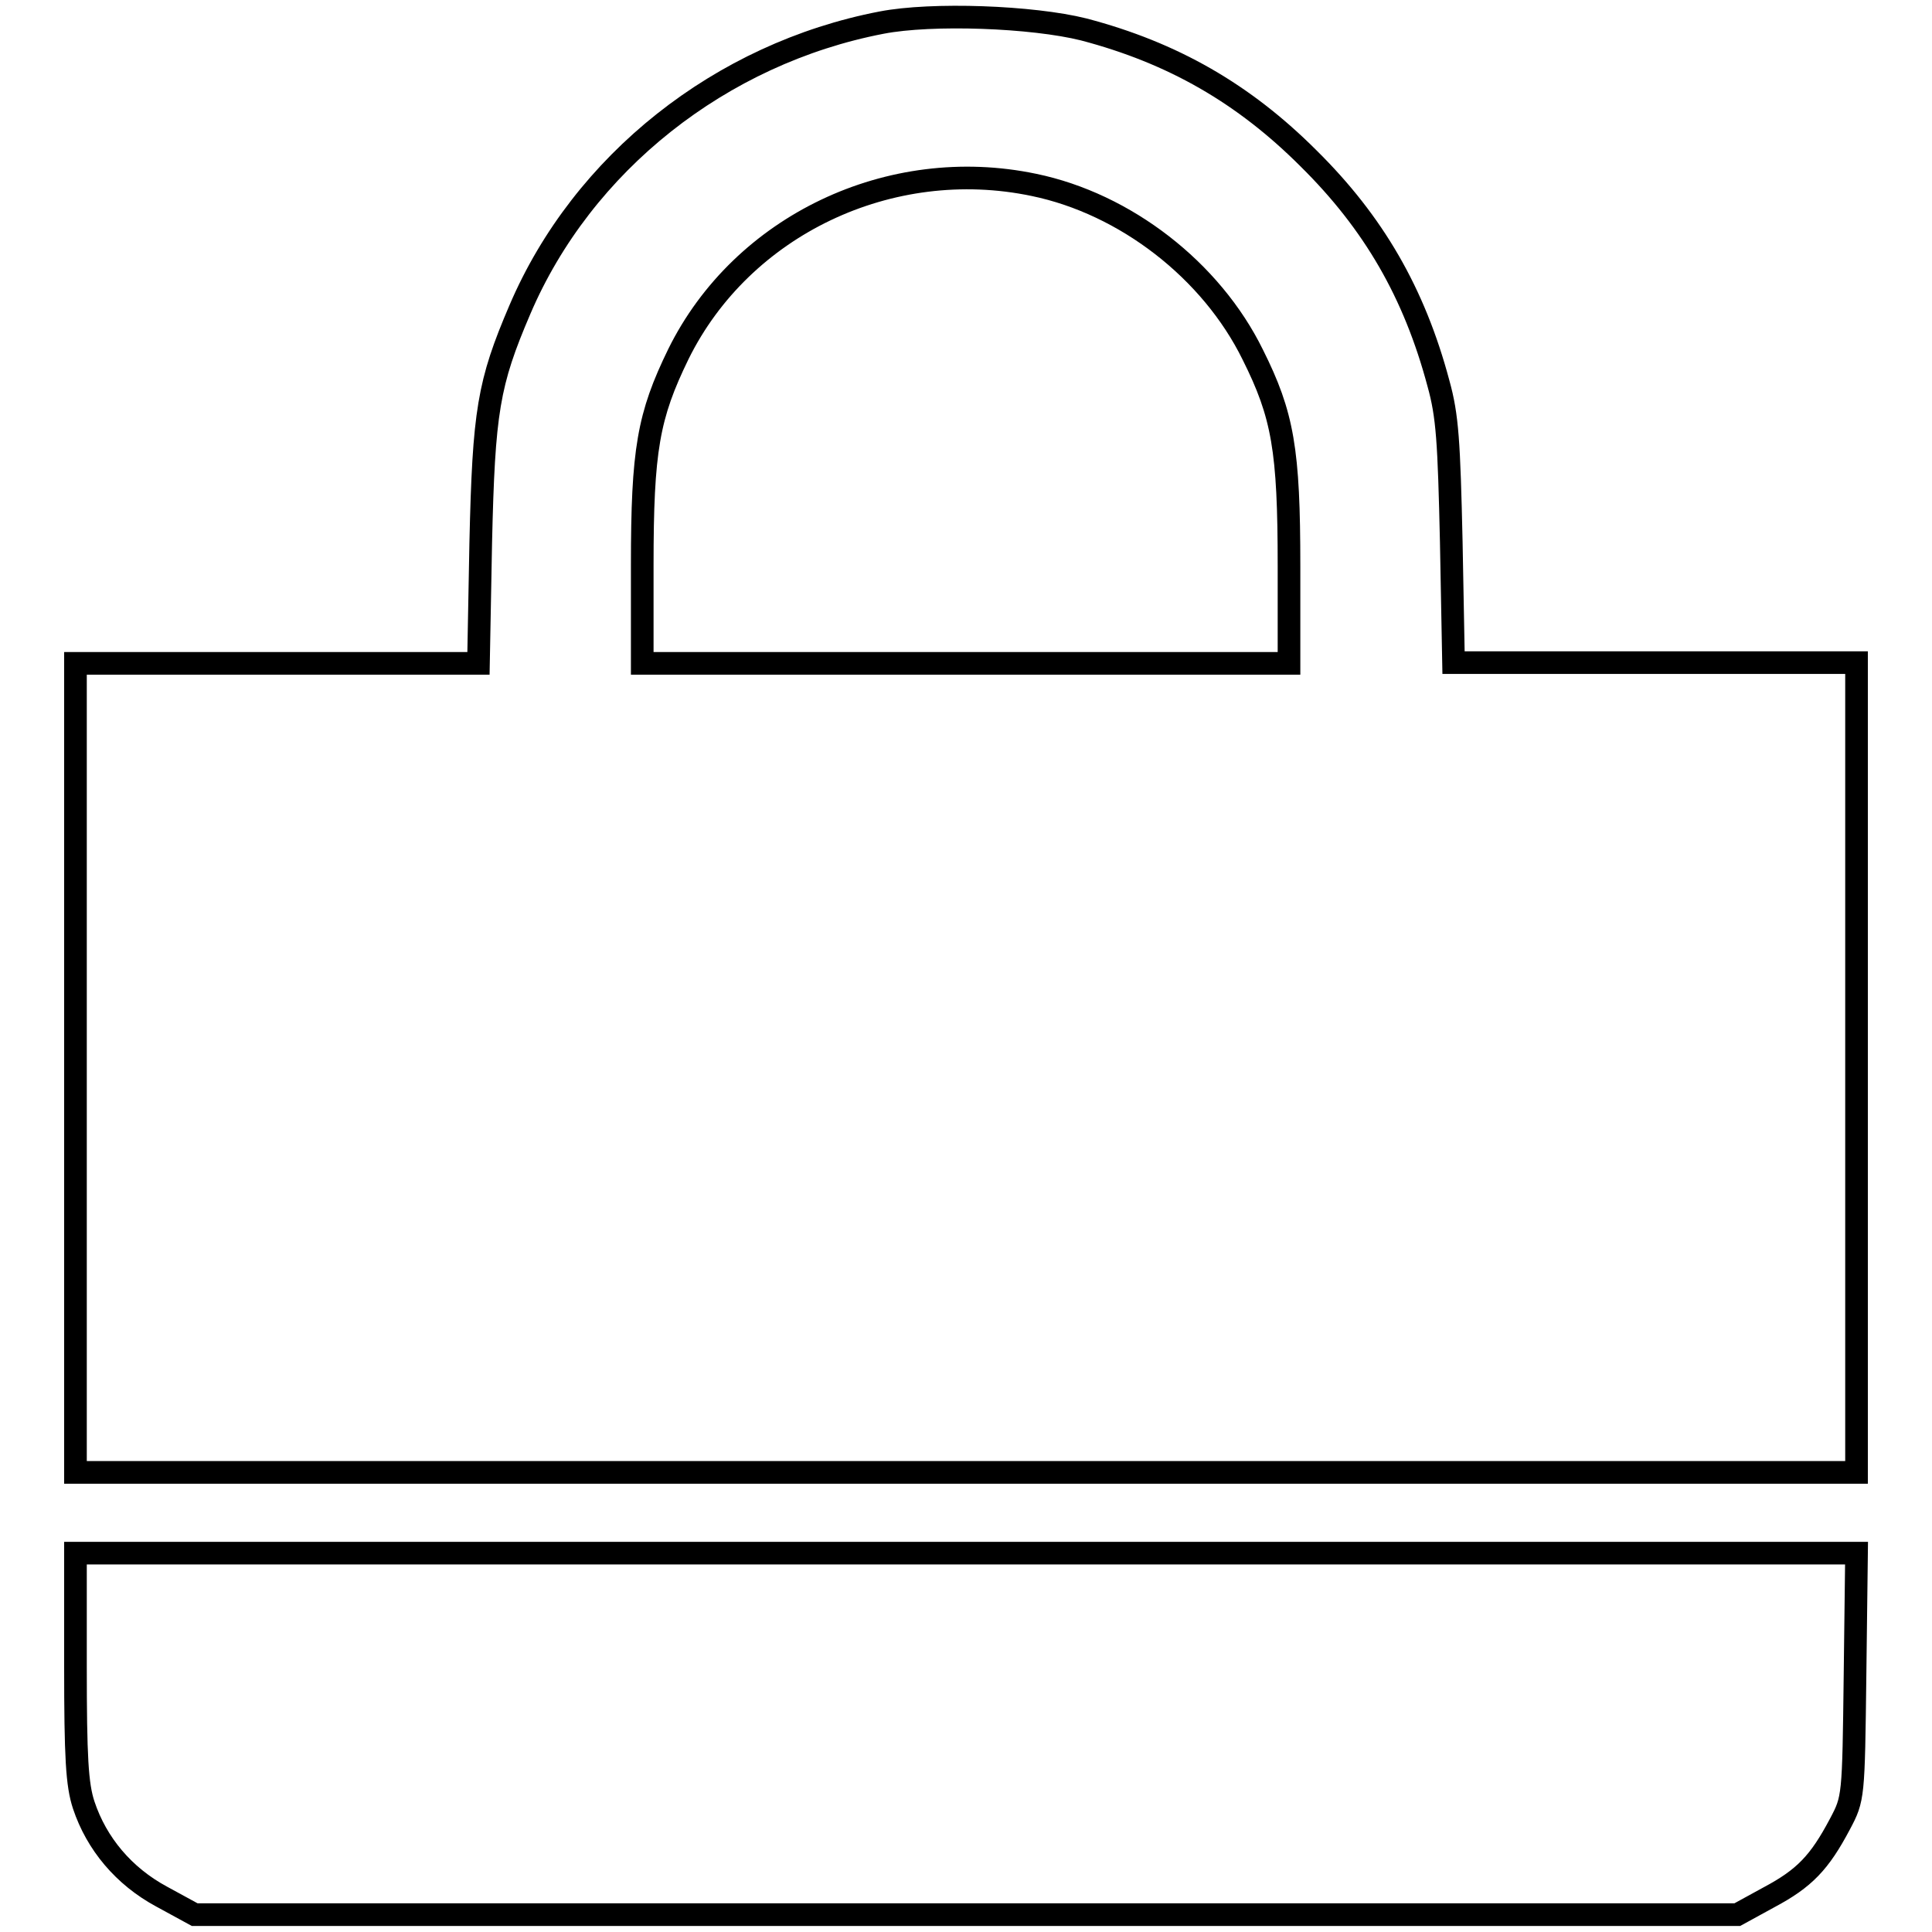 <?xml version="1.0" encoding="utf-8"?>
<!-- Svg Vector Icons : http://www.onlinewebfonts.com/icon -->
<!DOCTYPE svg PUBLIC "-//W3C//DTD SVG 1.1//EN" "http://www.w3.org/Graphics/SVG/1.1/DTD/svg11.dtd">
<svg version="1.1" xmlns="http://www.w3.org/2000/svg" xmlns:xlink="http://www.w3.org/1999/xlink" x="0px" y="0px" viewBox="0 0 256 256" enable-background="new 0 0 256 256" xml:space="preserve">
<g><g><g><path stroke-width="3" fill-opacity="0" stroke="#000000"  d="M116.8,3C95.5,7.1,77.2,21.6,68.9,41c-4.2,9.8-4.8,13.5-5.2,30.9l-0.3,16H36.7H10v53.6v53.6h118h118v-53.6V87.8h-26.7h-26.7l-0.3-16c-0.3-13.3-0.5-16.7-1.7-21c-3.2-12-8.6-21.3-17.2-29.8c-8.6-8.6-18-14-29.8-17.1C136.8,2.2,123.5,1.7,116.8,3z M137,24.5c12.1,2.5,23.5,11.3,29,22.5c4,8,4.8,12.6,4.8,28v12.9H128H85.1V74.9c0-15.3,0.8-19.8,4.8-28C98.3,29.9,117.9,20.5,137,24.5z"/><path stroke-width="3" fill-opacity="0" stroke="#000000"  d="M10,220.8c0,12,0.2,15.7,1.1,18.4c1.7,5.1,5.3,9.4,10.3,12.1l4.4,2.4H128h102.2l4.2-2.3c4.7-2.5,6.7-4.6,9.4-9.7c1.8-3.4,1.8-3.5,2-19.7l0.2-16.2H128H10V220.8L10,220.8z"/></g></g></g>
</svg>